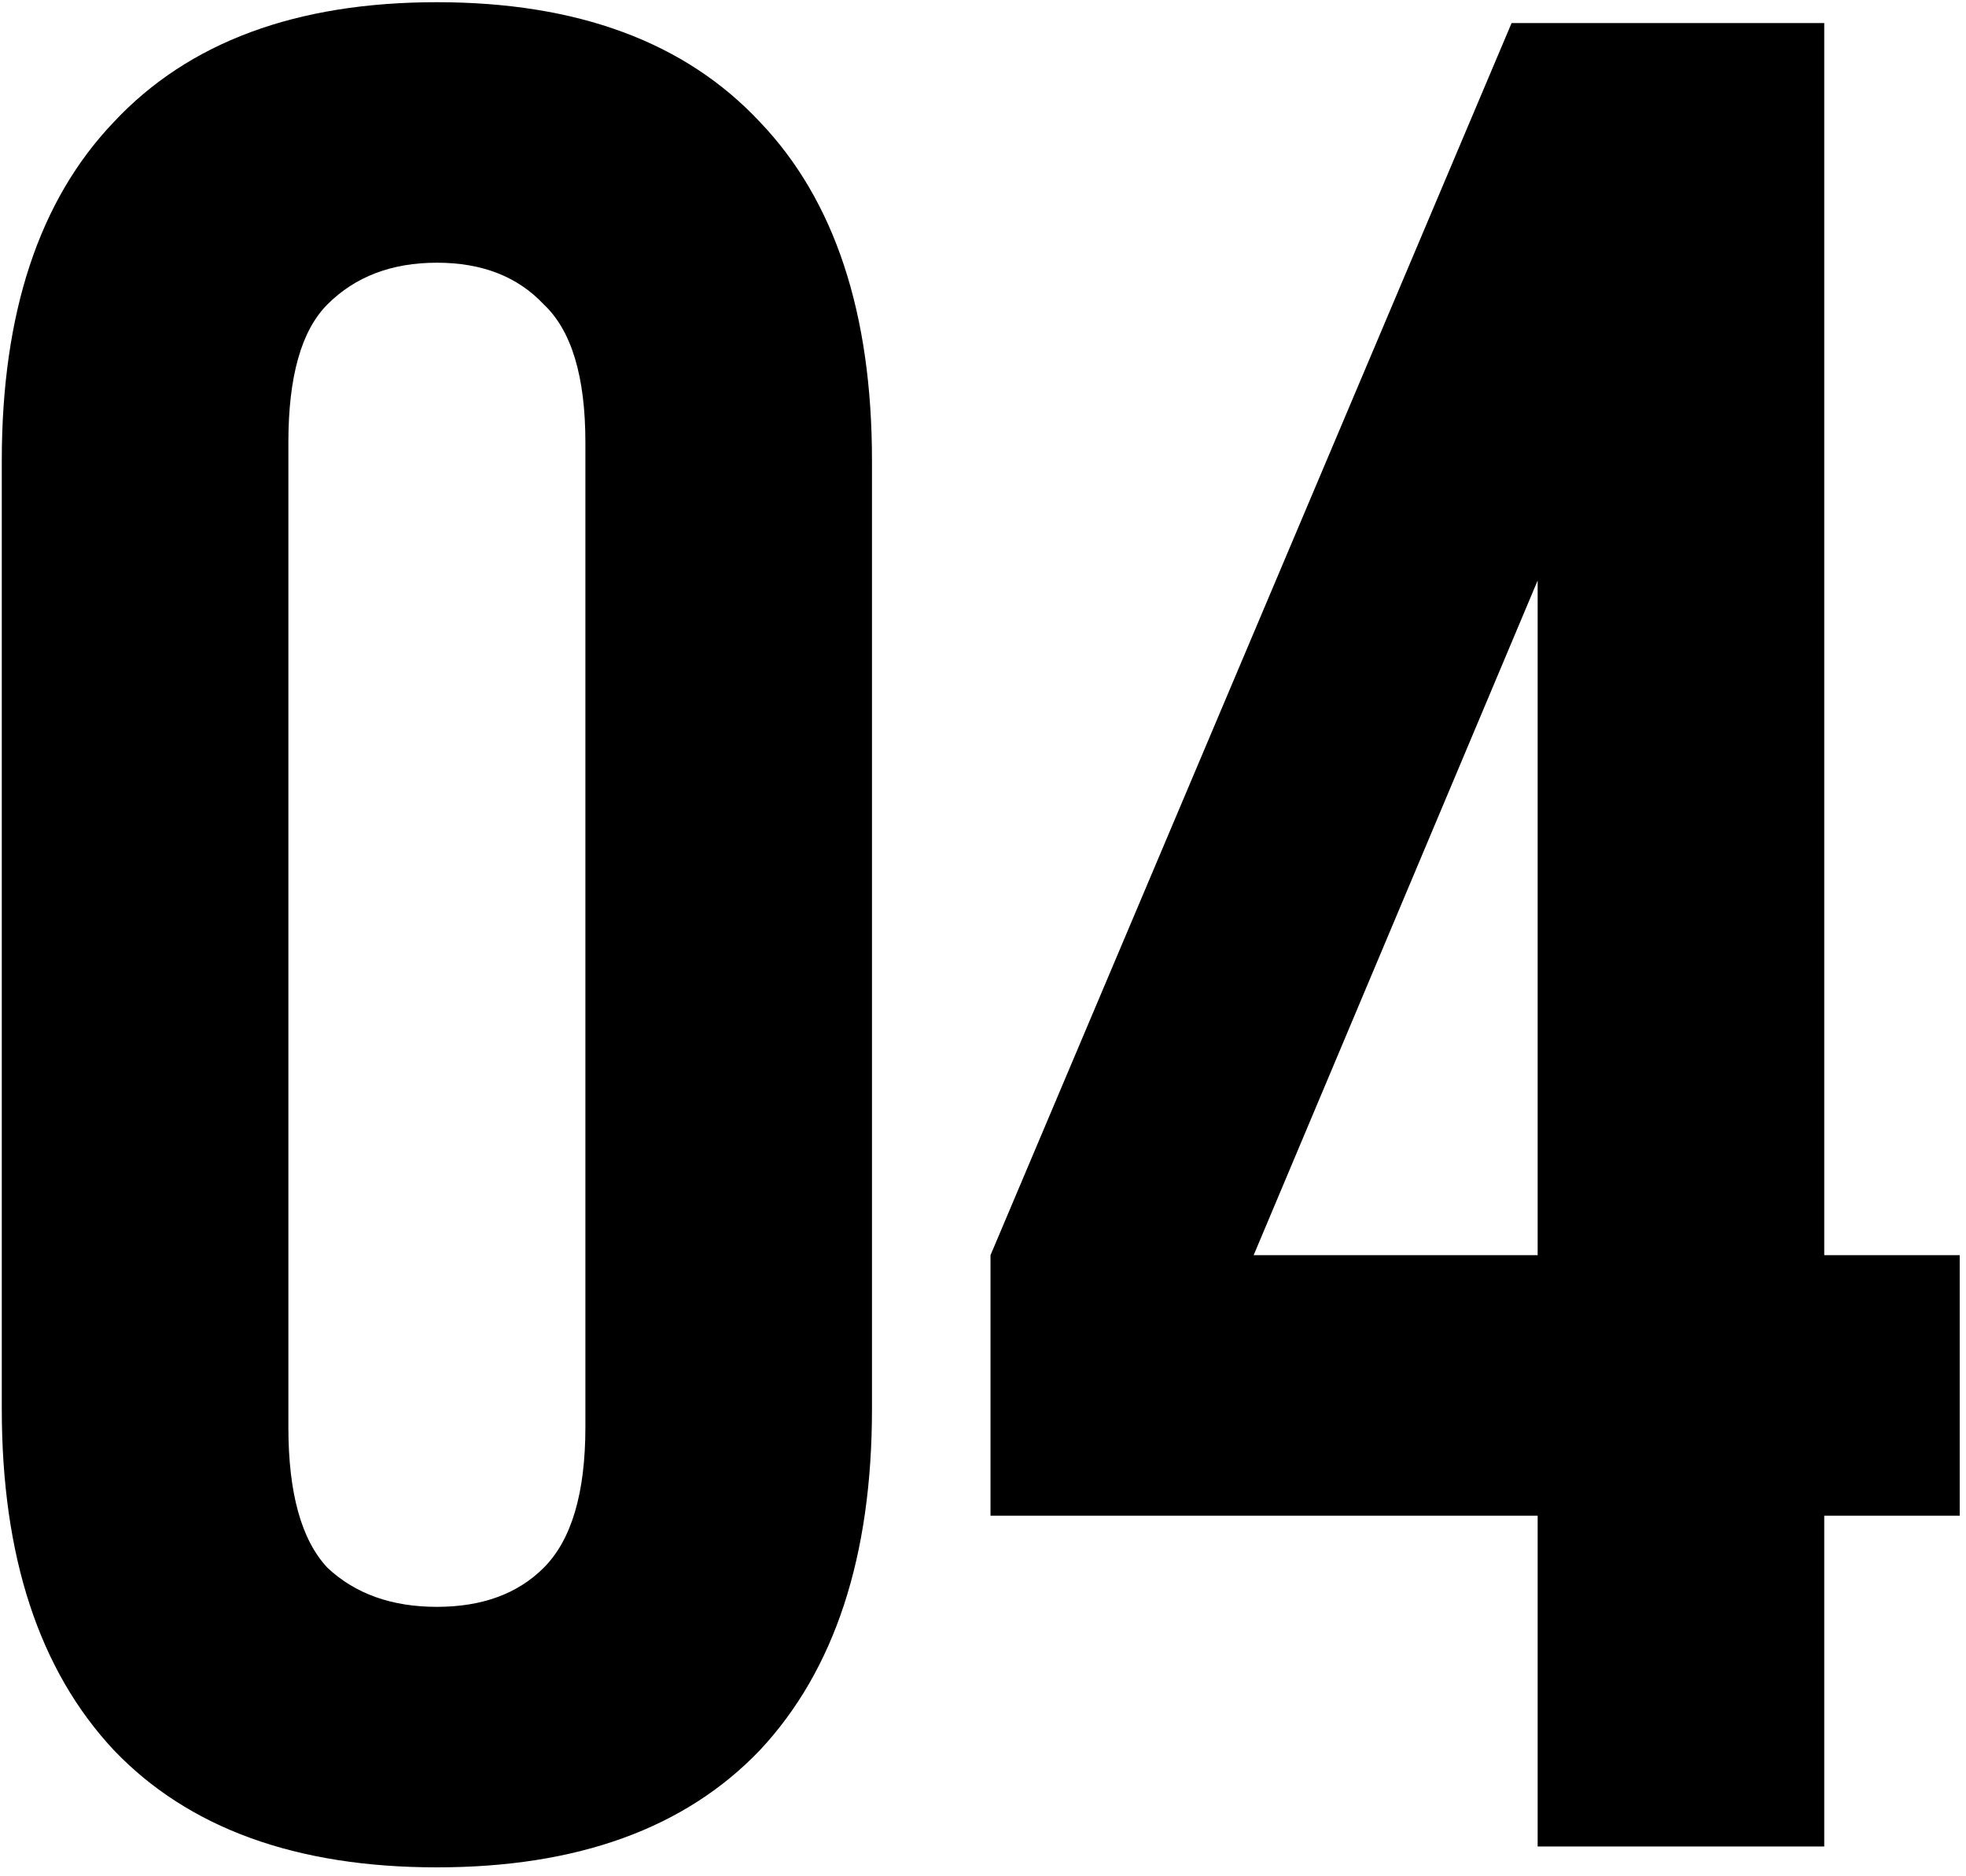 <?xml version="1.0" encoding="UTF-8"?> <svg xmlns="http://www.w3.org/2000/svg" width="66" height="63" viewBox="0 0 66 63" fill="none"> <path d="M9.681 47.918C9.681 50.134 10.118 51.708 10.993 52.641C11.926 53.516 13.15 53.953 14.666 53.953C16.183 53.953 17.378 53.516 18.253 52.641C19.186 51.708 19.652 50.134 19.652 47.918V14.856C19.652 12.64 19.186 11.095 18.253 10.22C17.378 9.287 16.183 8.821 14.666 8.821C13.15 8.821 11.926 9.287 10.993 10.22C10.118 11.095 9.681 12.64 9.681 14.856V47.918ZM0.06 15.468C0.06 10.512 1.313 6.721 3.821 4.097C6.328 1.415 9.943 0.074 14.666 0.074C19.39 0.074 23.005 1.415 25.512 4.097C28.02 6.721 29.273 10.512 29.273 15.468V47.306C29.273 52.262 28.02 56.081 25.512 58.764C23.005 61.388 19.39 62.7 14.666 62.7C9.943 62.7 6.328 61.388 3.821 58.764C1.313 56.081 0.06 52.262 0.06 47.306V15.468ZM33.252 42.145L50.745 0.774H61.241V42.145H65.789V50.892H61.241V62H51.62V50.892H33.252V42.145ZM51.62 42.145V19.491L42.086 42.145H51.62Z" fill="black"></path> </svg> 